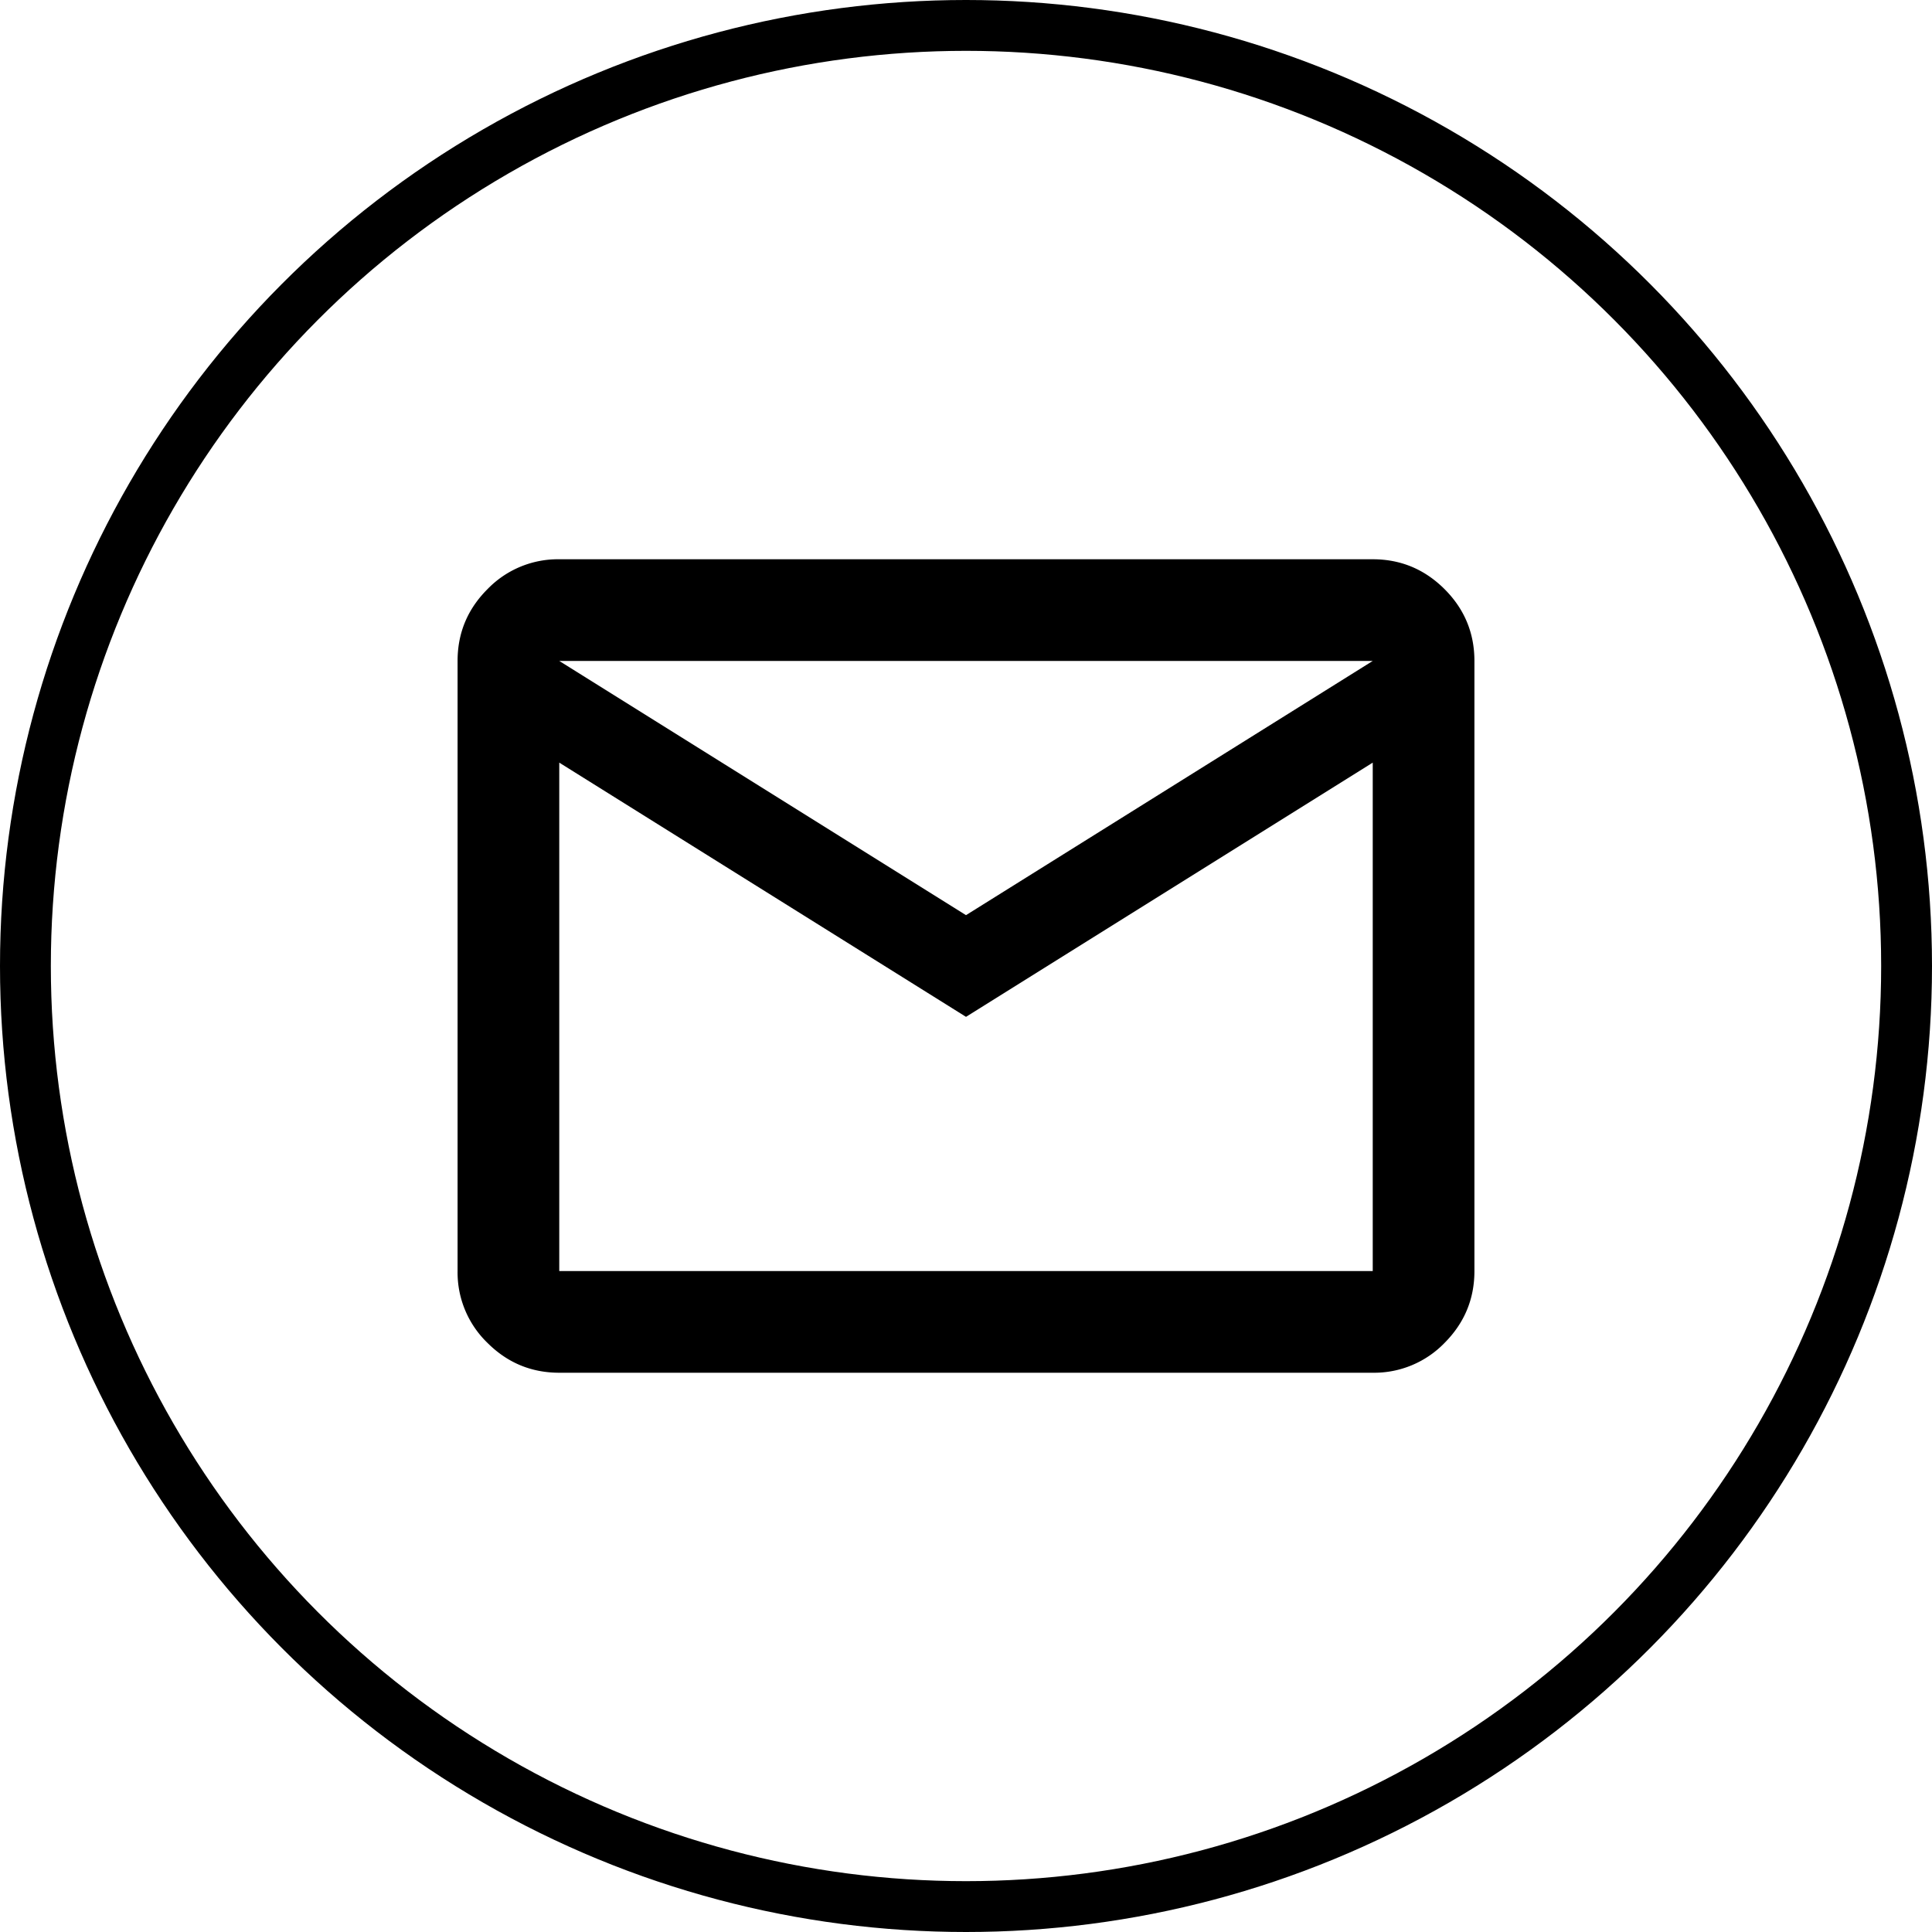 <svg width="38" height="38" xmlns="http://www.w3.org/2000/svg"><g fill="none" fill-rule="evenodd"><circle stroke="#000" cx="19" cy="19" r="18.5"/><path d="M11 27c-.55 0-1.02-.196-1.412-.587A1.926 1.926 0 0 1 9 25V13c0-.55.196-1.02.588-1.412A1.926 1.926 0 0 1 11 11h16c.55 0 1.02.196 1.413.588.391.391.587.862.587 1.412v12c0 .55-.196 1.02-.587 1.413A1.926 1.926 0 0 1 27 27H11zm8-7-8-5v10h16V15l-8 5zm0-2 8-5H11l8 5zm-7.963-3v-2 12-10z" fill="#000" fill-rule="nonzero"/></g></svg>